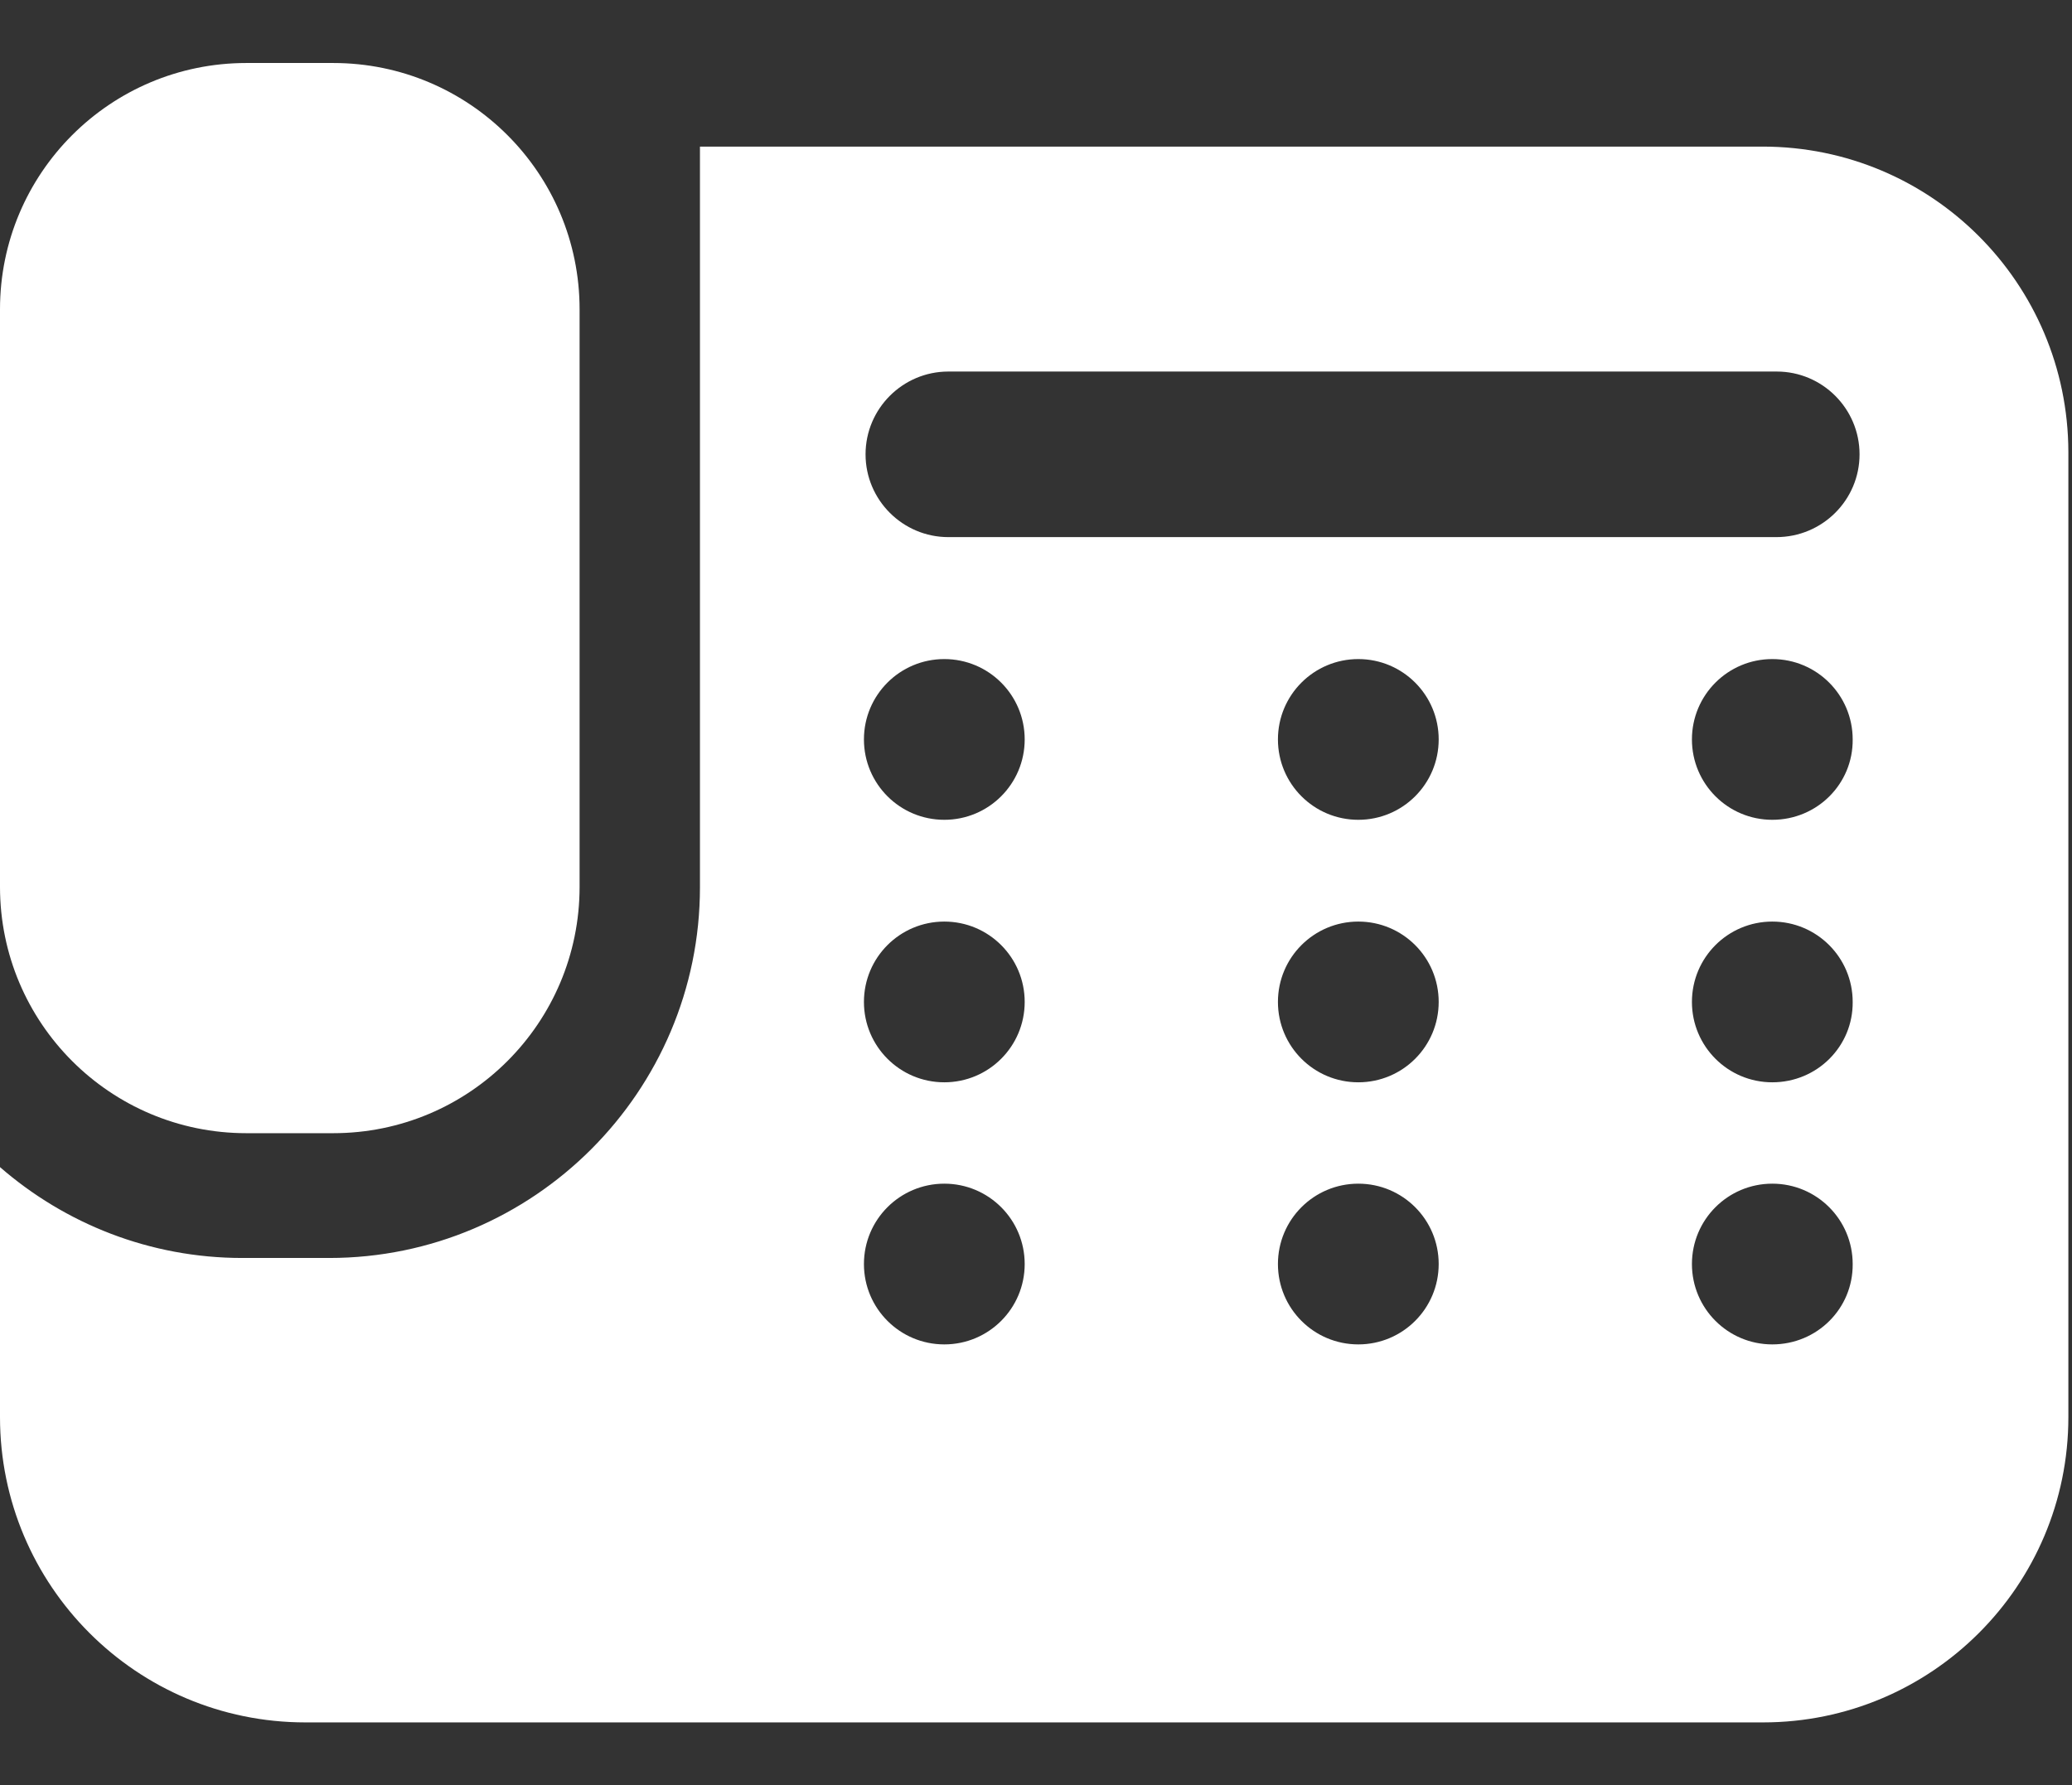 <?xml version="1.0" encoding="utf-8"?>
<!-- Generator: Adobe Illustrator 25.4.1, SVG Export Plug-In . SVG Version: 6.00 Build 0)  -->
<svg version="1.1" id="_x32_" xmlns="http://www.w3.org/2000/svg" xmlns:xlink="http://www.w3.org/1999/xlink" x="0px" y="0px"
	 viewBox="0 0 513 442" style="enable-background:new 0 0 513 442;" xml:space="preserve">
<rect x="0" y="0" width="513" height="442" fill="#333333" stroke="none"/>
<style type="text/css">
	.st0{fill:#FFFFFF;}
	.st1{fill:none;}
</style>
<g>
	<path class="st0" d="M61,280.6h21.5c33.7,0,61-27.3,61-61v-143c0-33.7-27.3-61-61-61H61c-33.7,0-61,27.3-61,61v143
		C0,253.3,27.3,280.6,61,280.6z"/>
	<path class="st0" d="M436.4,36.3H173.3v58.3v100v25.1c0,50.6-41.2,91.8-91.8,91.8H60c-22.9,0-43.9-8.5-60-22.5v61.9
		c0,41.7,33.8,75.6,75.6,75.6h360.9c41.7,0,75.6-33.8,75.6-75.6v-239C512,70.1,478.2,36.3,436.4,36.3z M233.8,332.9
		c-11,0-19.9-8.9-19.9-19.9s8.9-19.9,19.9-19.9c11,0,19.9,8.9,19.9,19.9C253.7,324,244.8,332.9,233.8,332.9z M233.8,268
		c-11,0-19.9-8.9-19.9-19.9c0-11,8.9-19.9,19.9-19.9c11,0,19.9,8.9,19.9,19.9C253.7,259.1,244.8,268,233.8,268z M233.8,203
		c-11,0-19.9-8.9-19.9-19.9c0-11,8.9-19.9,19.9-19.9c11,0,19.9,8.9,19.9,19.9C253.7,194.1,244.8,203,233.8,203z M336.3,332.9
		c-11,0-19.9-8.9-19.9-19.9s8.9-19.9,19.9-19.9c11,0,19.9,8.9,19.9,19.9C356.2,324,347.3,332.9,336.3,332.9z M336.3,268
		c-11,0-19.9-8.9-19.9-19.9c0-11,8.9-19.9,19.9-19.9c11,0,19.9,8.9,19.9,19.9C356.2,259.1,347.3,268,336.3,268z M336.3,203
		c-11,0-19.9-8.9-19.9-19.9c0-11,8.9-19.9,19.9-19.9c11,0,19.9,8.9,19.9,19.9C356.2,194.1,347.3,203,336.3,203z M438.8,332.9
		c-11,0-19.9-8.9-19.9-19.9s8.9-19.9,19.9-19.9c11,0,19.9,8.9,19.9,19.9C458.8,324,449.9,332.9,438.8,332.9z M438.8,268
		c-11,0-19.9-8.9-19.9-19.9c0-11,8.9-19.9,19.9-19.9c11,0,19.9,8.9,19.9,19.9C458.8,259.1,449.9,268,438.8,268z M438.8,203
		c-11,0-19.9-8.9-19.9-19.9c0-11,8.9-19.9,19.9-19.9c11,0,19.9,8.9,19.9,19.9C458.8,194.1,449.9,203,438.8,203z M439.8,133H234.8
		c-11.3,0-20.5-9.2-20.5-20.5S223.5,92,234.8,92h205.1c11.3,0,20.5,9.2,20.5,20.5S451.2,133,439.8,133z"/>
</g>
<rect id="_x3C_スライス_x3E_" class="st1" width="513" height="442"/>
</svg>
